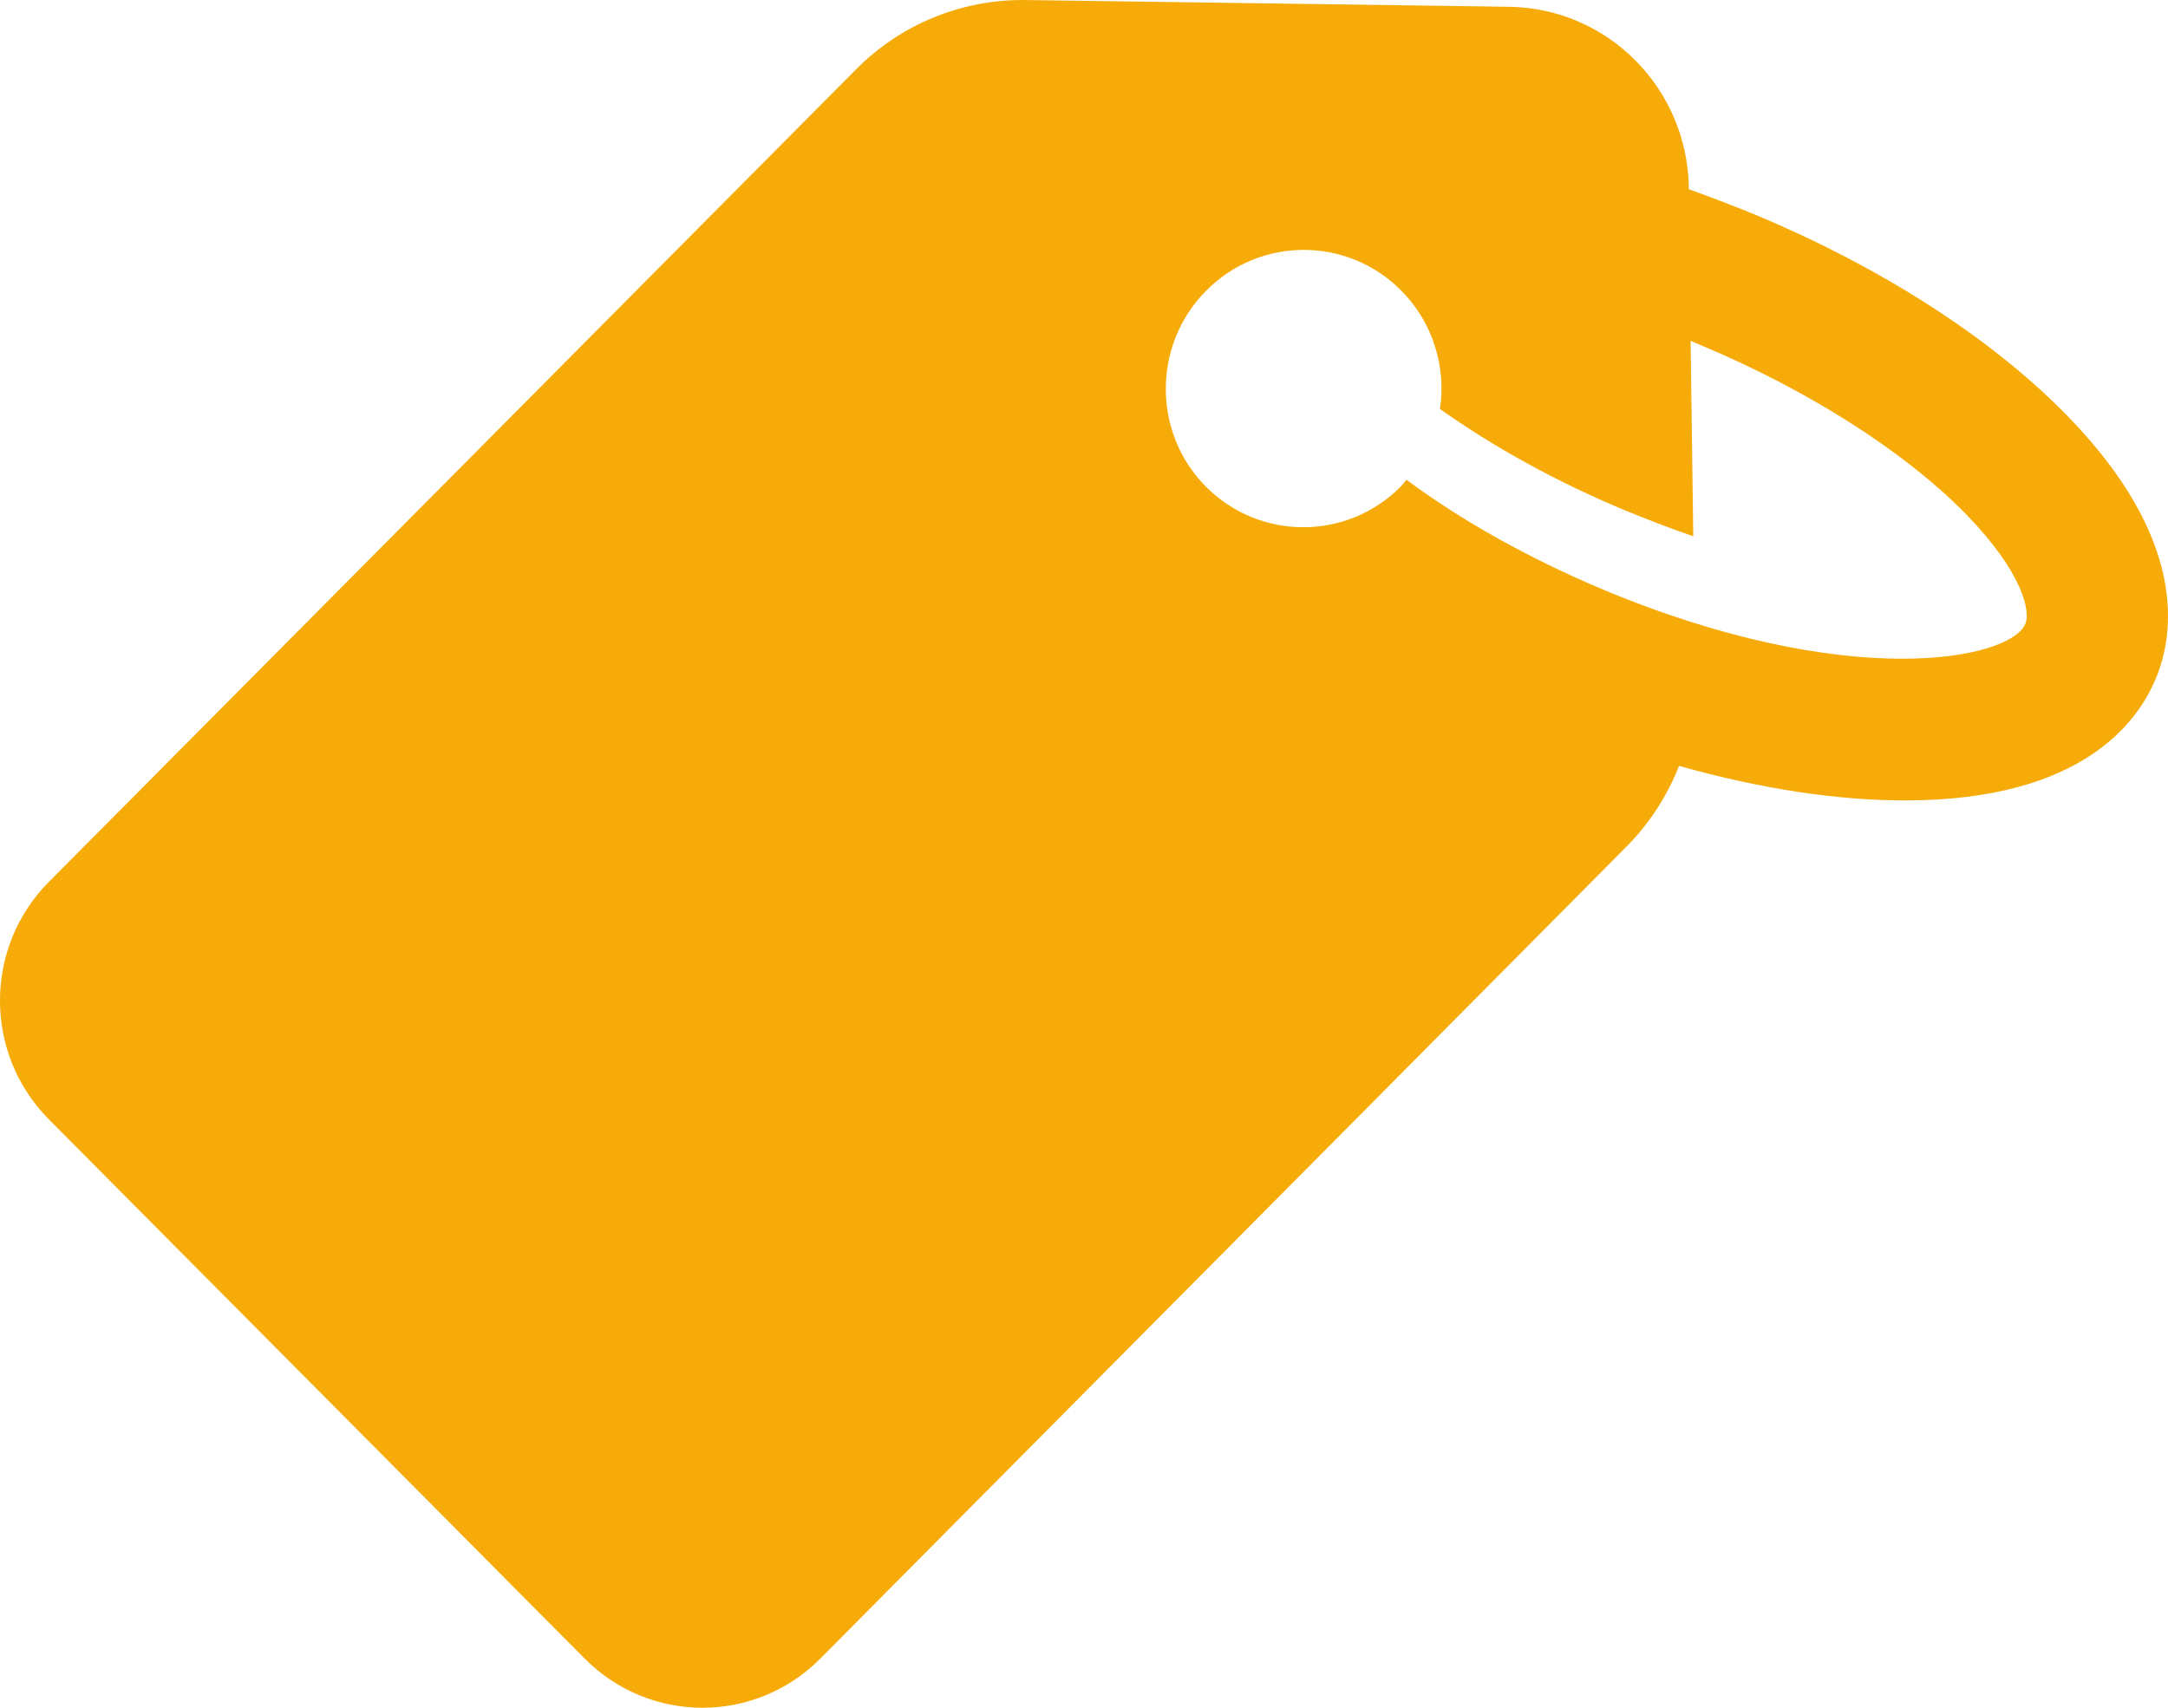 <svg width="66" height="52" viewBox="0 0 66 52" fill="none" xmlns="http://www.w3.org/2000/svg">
<path d="M17.802 50.505C19.78 52.498 22.992 52.498 24.971 50.505L49.515 25.779C50.22 25.069 50.762 24.222 51.115 23.321C53.581 24.017 55.98 24.386 58.094 24.372C63.326 24.345 65.061 22.037 65.63 20.658C66.199 19.293 66.606 16.426 62.933 12.658C62.892 12.617 62.851 12.576 62.811 12.535C60.534 10.241 57.227 8.125 53.473 6.554C52.782 6.268 52.09 6.008 51.413 5.762V5.722C51.372 2.69 48.946 0.246 45.937 0.206L31.233 0.001C29.281 -0.027 27.411 0.738 26.042 2.131L1.484 26.857C-0.495 28.851 -0.495 32.086 1.484 34.08L17.802 50.505ZM36.721 8.848C38.361 7.196 41.018 7.196 42.658 8.848C43.633 9.831 44.026 11.183 43.837 12.453C45.45 13.6 47.374 14.665 49.434 15.525C50.166 15.825 50.871 16.098 51.548 16.33L51.467 10.377C51.589 10.432 51.697 10.473 51.819 10.527C55.031 11.879 57.918 13.709 59.775 15.579C59.802 15.607 59.829 15.634 59.856 15.661C61.618 17.477 61.808 18.638 61.659 18.993C61.198 20.099 56.251 21.082 48.743 17.928C46.547 16.999 44.487 15.852 42.82 14.61C42.766 14.678 42.698 14.746 42.644 14.815C41.004 16.467 38.348 16.467 36.708 14.815C35.082 13.176 35.082 10.5 36.721 8.848Z" fill="#F6AB08"/>
</svg>
